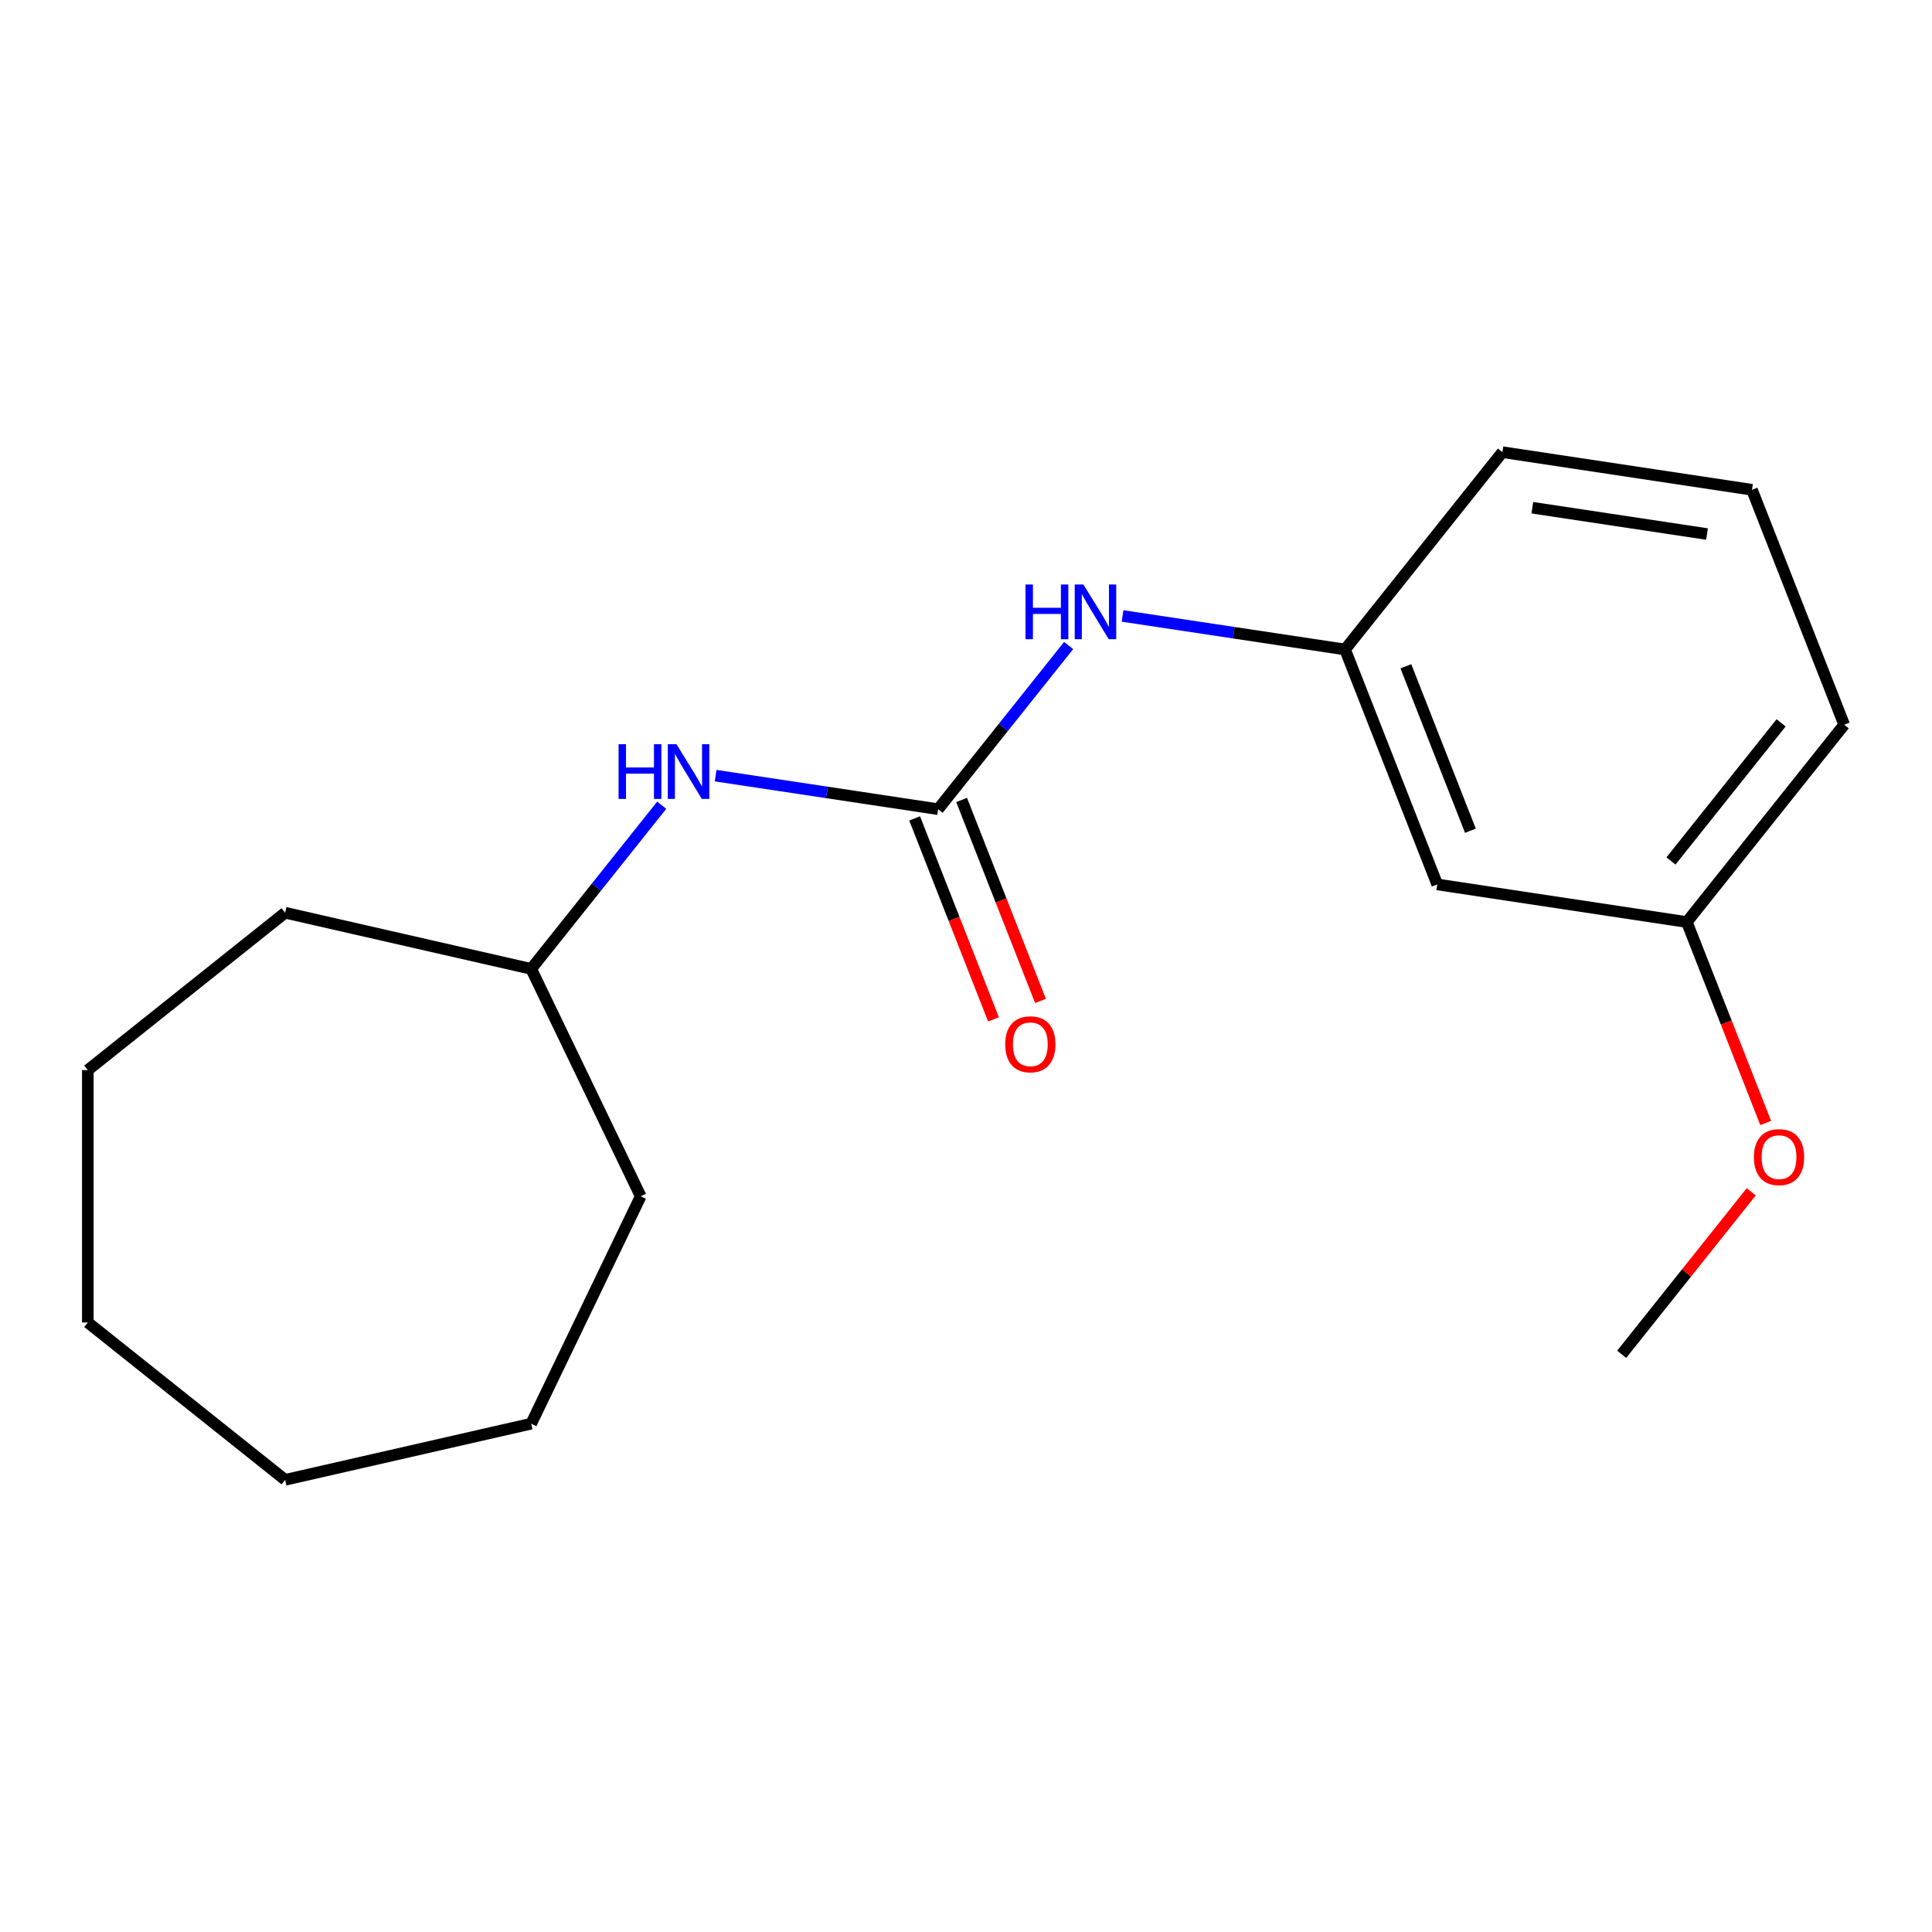 <?xml version='1.0' encoding='iso-8859-1'?>
<svg version='1.1' baseProfile='full'
              xmlns='http://www.w3.org/2000/svg'
                      xmlns:rdkit='http://www.rdkit.org/xml'
                      xmlns:xlink='http://www.w3.org/1999/xlink'
                  xml:space='preserve'
width='1000px' height='1000px' viewBox='0 0 1000 1000'>
<!-- END OF HEADER -->
<rect style='opacity:1.0;fill:#FFFFFF;stroke:none' width='1000' height='1000' x='0' y='0'> </rect>
<path class='bond-0' d='M 485.571,418.835 L 519.348,376.481' style='fill:none;fill-rule:evenodd;stroke:#000000;stroke-width:6px;stroke-linecap:butt;stroke-linejoin:miter;stroke-opacity:1' />
<path class='bond-0' d='M 519.348,376.481 L 553.124,334.127' style='fill:none;fill-rule:evenodd;stroke:#0000FF;stroke-width:6px;stroke-linecap:butt;stroke-linejoin:miter;stroke-opacity:1' />
<path class='bond-1' d='M 485.571,418.835 L 427.987,410.156' style='fill:none;fill-rule:evenodd;stroke:#000000;stroke-width:6px;stroke-linecap:butt;stroke-linejoin:miter;stroke-opacity:1' />
<path class='bond-1' d='M 427.987,410.156 L 370.402,401.476' style='fill:none;fill-rule:evenodd;stroke:#0000FF;stroke-width:6px;stroke-linecap:butt;stroke-linejoin:miter;stroke-opacity:1' />
<path class='bond-2' d='M 473.411,423.608 L 493.823,475.617' style='fill:none;fill-rule:evenodd;stroke:#000000;stroke-width:6px;stroke-linecap:butt;stroke-linejoin:miter;stroke-opacity:1' />
<path class='bond-2' d='M 493.823,475.617 L 514.235,527.626' style='fill:none;fill-rule:evenodd;stroke:#FF0000;stroke-width:6px;stroke-linecap:butt;stroke-linejoin:miter;stroke-opacity:1' />
<path class='bond-2' d='M 497.732,414.063 L 518.144,466.072' style='fill:none;fill-rule:evenodd;stroke:#000000;stroke-width:6px;stroke-linecap:butt;stroke-linejoin:miter;stroke-opacity:1' />
<path class='bond-2' d='M 518.144,466.072 L 538.556,518.081' style='fill:none;fill-rule:evenodd;stroke:#FF0000;stroke-width:6px;stroke-linecap:butt;stroke-linejoin:miter;stroke-opacity:1' />
<path class='bond-3' d='M 581.026,318.812 L 638.611,327.492' style='fill:none;fill-rule:evenodd;stroke:#0000FF;stroke-width:6px;stroke-linecap:butt;stroke-linejoin:miter;stroke-opacity:1' />
<path class='bond-3' d='M 638.611,327.492 L 696.195,336.171' style='fill:none;fill-rule:evenodd;stroke:#000000;stroke-width:6px;stroke-linecap:butt;stroke-linejoin:miter;stroke-opacity:1' />
<path class='bond-6' d='M 342.5,416.791 L 308.723,459.145' style='fill:none;fill-rule:evenodd;stroke:#0000FF;stroke-width:6px;stroke-linecap:butt;stroke-linejoin:miter;stroke-opacity:1' />
<path class='bond-6' d='M 308.723,459.145 L 274.947,501.499' style='fill:none;fill-rule:evenodd;stroke:#000000;stroke-width:6px;stroke-linecap:butt;stroke-linejoin:miter;stroke-opacity:1' />
<path class='bond-4' d='M 696.195,336.171 L 743.921,457.775' style='fill:none;fill-rule:evenodd;stroke:#000000;stroke-width:6px;stroke-linecap:butt;stroke-linejoin:miter;stroke-opacity:1' />
<path class='bond-4' d='M 727.675,344.867 L 761.083,429.989' style='fill:none;fill-rule:evenodd;stroke:#000000;stroke-width:6px;stroke-linecap:butt;stroke-linejoin:miter;stroke-opacity:1' />
<path class='bond-9' d='M 696.195,336.171 L 777.644,234.038' style='fill:none;fill-rule:evenodd;stroke:#000000;stroke-width:6px;stroke-linecap:butt;stroke-linejoin:miter;stroke-opacity:1' />
<path class='bond-5' d='M 743.921,457.775 L 873.096,477.245' style='fill:none;fill-rule:evenodd;stroke:#000000;stroke-width:6px;stroke-linecap:butt;stroke-linejoin:miter;stroke-opacity:1' />
<path class='bond-7' d='M 873.096,477.245 L 893.508,529.254' style='fill:none;fill-rule:evenodd;stroke:#000000;stroke-width:6px;stroke-linecap:butt;stroke-linejoin:miter;stroke-opacity:1' />
<path class='bond-7' d='M 893.508,529.254 L 913.92,581.263' style='fill:none;fill-rule:evenodd;stroke:#FF0000;stroke-width:6px;stroke-linecap:butt;stroke-linejoin:miter;stroke-opacity:1' />
<path class='bond-19' d='M 873.096,477.245 L 954.545,375.111' style='fill:none;fill-rule:evenodd;stroke:#000000;stroke-width:6px;stroke-linecap:butt;stroke-linejoin:miter;stroke-opacity:1' />
<path class='bond-19' d='M 864.887,445.635 L 921.901,374.142' style='fill:none;fill-rule:evenodd;stroke:#000000;stroke-width:6px;stroke-linecap:butt;stroke-linejoin:miter;stroke-opacity:1' />
<path class='bond-12' d='M 274.947,501.499 L 331.627,619.196' style='fill:none;fill-rule:evenodd;stroke:#000000;stroke-width:6px;stroke-linecap:butt;stroke-linejoin:miter;stroke-opacity:1' />
<path class='bond-13' d='M 274.947,501.499 L 147.588,472.43' style='fill:none;fill-rule:evenodd;stroke:#000000;stroke-width:6px;stroke-linecap:butt;stroke-linejoin:miter;stroke-opacity:1' />
<path class='bond-11' d='M 906.447,616.875 L 872.91,658.929' style='fill:none;fill-rule:evenodd;stroke:#FF0000;stroke-width:6px;stroke-linecap:butt;stroke-linejoin:miter;stroke-opacity:1' />
<path class='bond-11' d='M 872.91,658.929 L 839.373,700.983' style='fill:none;fill-rule:evenodd;stroke:#000000;stroke-width:6px;stroke-linecap:butt;stroke-linejoin:miter;stroke-opacity:1' />
<path class='bond-8' d='M 906.819,253.508 L 777.644,234.038' style='fill:none;fill-rule:evenodd;stroke:#000000;stroke-width:6px;stroke-linecap:butt;stroke-linejoin:miter;stroke-opacity:1' />
<path class='bond-8' d='M 883.549,276.422 L 793.127,262.793' style='fill:none;fill-rule:evenodd;stroke:#000000;stroke-width:6px;stroke-linecap:butt;stroke-linejoin:miter;stroke-opacity:1' />
<path class='bond-10' d='M 906.819,253.508 L 954.545,375.111' style='fill:none;fill-rule:evenodd;stroke:#000000;stroke-width:6px;stroke-linecap:butt;stroke-linejoin:miter;stroke-opacity:1' />
<path class='bond-15' d='M 331.627,619.196 L 274.947,736.894' style='fill:none;fill-rule:evenodd;stroke:#000000;stroke-width:6px;stroke-linecap:butt;stroke-linejoin:miter;stroke-opacity:1' />
<path class='bond-14' d='M 147.588,472.43 L 45.455,553.879' style='fill:none;fill-rule:evenodd;stroke:#000000;stroke-width:6px;stroke-linecap:butt;stroke-linejoin:miter;stroke-opacity:1' />
<path class='bond-17' d='M 45.455,553.879 L 45.455,684.513' style='fill:none;fill-rule:evenodd;stroke:#000000;stroke-width:6px;stroke-linecap:butt;stroke-linejoin:miter;stroke-opacity:1' />
<path class='bond-16' d='M 274.947,736.894 L 147.588,765.962' style='fill:none;fill-rule:evenodd;stroke:#000000;stroke-width:6px;stroke-linecap:butt;stroke-linejoin:miter;stroke-opacity:1' />
<path class='bond-18' d='M 147.588,765.962 L 45.455,684.513' style='fill:none;fill-rule:evenodd;stroke:#000000;stroke-width:6px;stroke-linecap:butt;stroke-linejoin:miter;stroke-opacity:1' />
<path  class='atom-1' d='M 530.8 302.541
L 534.64 302.541
L 534.64 314.581
L 549.12 314.581
L 549.12 302.541
L 552.96 302.541
L 552.96 330.861
L 549.12 330.861
L 549.12 317.781
L 534.64 317.781
L 534.64 330.861
L 530.8 330.861
L 530.8 302.541
' fill='#0000FF'/>
<path  class='atom-1' d='M 560.76 302.541
L 570.04 317.541
Q 570.96 319.021, 572.44 321.701
Q 573.92 324.381, 574 324.541
L 574 302.541
L 577.76 302.541
L 577.76 330.861
L 573.88 330.861
L 563.92 314.461
Q 562.76 312.541, 561.52 310.341
Q 560.32 308.141, 559.96 307.461
L 559.96 330.861
L 556.28 330.861
L 556.28 302.541
L 560.76 302.541
' fill='#0000FF'/>
<path  class='atom-2' d='M 320.176 385.205
L 324.016 385.205
L 324.016 397.245
L 338.496 397.245
L 338.496 385.205
L 342.336 385.205
L 342.336 413.525
L 338.496 413.525
L 338.496 400.445
L 324.016 400.445
L 324.016 413.525
L 320.176 413.525
L 320.176 385.205
' fill='#0000FF'/>
<path  class='atom-2' d='M 350.136 385.205
L 359.416 400.205
Q 360.336 401.685, 361.816 404.365
Q 363.296 407.045, 363.376 407.205
L 363.376 385.205
L 367.136 385.205
L 367.136 413.525
L 363.256 413.525
L 353.296 397.125
Q 352.136 395.205, 350.896 393.005
Q 349.696 390.805, 349.336 390.125
L 349.336 413.525
L 345.656 413.525
L 345.656 385.205
L 350.136 385.205
' fill='#0000FF'/>
<path  class='atom-3' d='M 520.297 540.519
Q 520.297 533.719, 523.657 529.919
Q 527.017 526.119, 533.297 526.119
Q 539.577 526.119, 542.937 529.919
Q 546.297 533.719, 546.297 540.519
Q 546.297 547.399, 542.897 551.319
Q 539.497 555.199, 533.297 555.199
Q 527.057 555.199, 523.657 551.319
Q 520.297 547.439, 520.297 540.519
M 533.297 551.999
Q 537.617 551.999, 539.937 549.119
Q 542.297 546.199, 542.297 540.519
Q 542.297 534.959, 539.937 532.159
Q 537.617 529.319, 533.297 529.319
Q 528.977 529.319, 526.617 532.119
Q 524.297 534.919, 524.297 540.519
Q 524.297 546.239, 526.617 549.119
Q 528.977 551.999, 533.297 551.999
' fill='#FF0000'/>
<path  class='atom-8' d='M 907.822 598.929
Q 907.822 592.129, 911.182 588.329
Q 914.542 584.529, 920.822 584.529
Q 927.102 584.529, 930.462 588.329
Q 933.822 592.129, 933.822 598.929
Q 933.822 605.809, 930.422 609.729
Q 927.022 613.609, 920.822 613.609
Q 914.582 613.609, 911.182 609.729
Q 907.822 605.849, 907.822 598.929
M 920.822 610.409
Q 925.142 610.409, 927.462 607.529
Q 929.822 604.609, 929.822 598.929
Q 929.822 593.369, 927.462 590.569
Q 925.142 587.729, 920.822 587.729
Q 916.502 587.729, 914.142 590.529
Q 911.822 593.329, 911.822 598.929
Q 911.822 604.649, 914.142 607.529
Q 916.502 610.409, 920.822 610.409
' fill='#FF0000'/>
</svg>
